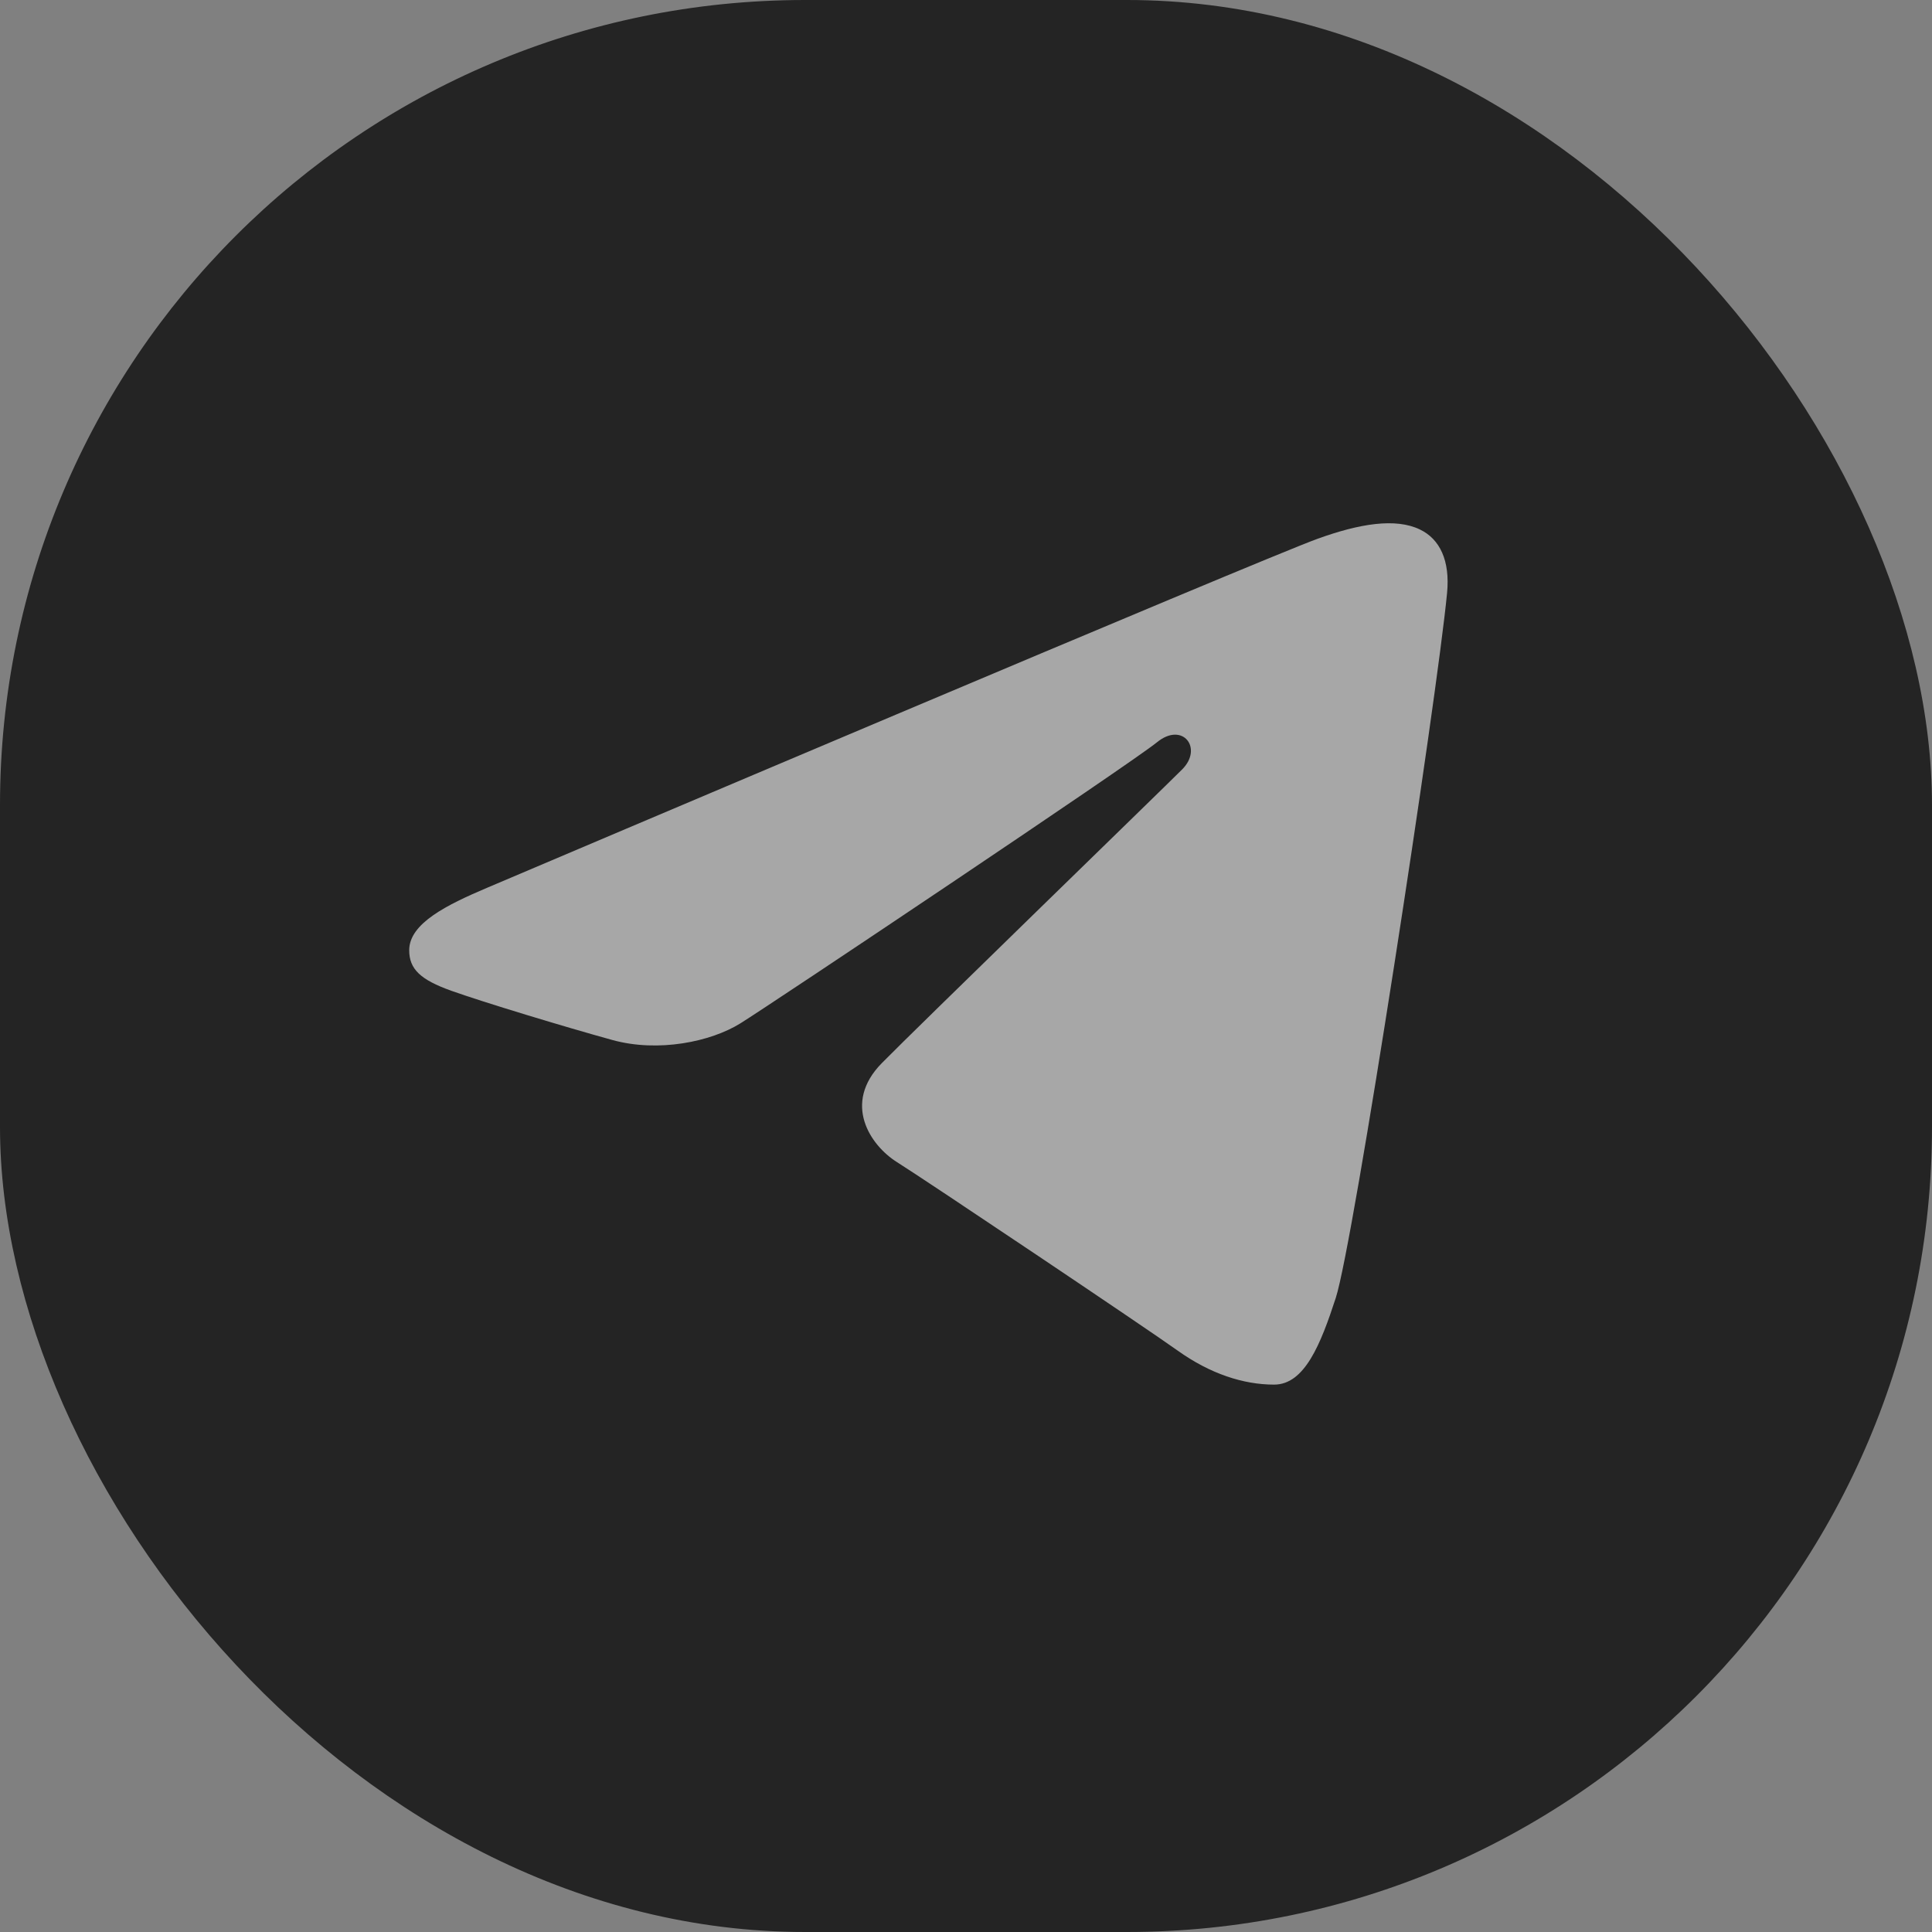 <svg width="46" height="46" viewBox="0 0 46 46" fill="none" xmlns="http://www.w3.org/2000/svg">
<rect x="0" y="0" width="46" height="46" fill="#808080" stroke="none"/>
<rect width="46" height="46" rx="19.167" fill="#242424"/>
<path d="M31.804 30.903C32.227 29.605 34.209 16.669 34.454 14.12C34.528 13.348 34.284 12.835 33.806 12.606C33.228 12.328 32.372 12.467 31.379 12.825C30.017 13.316 12.605 20.709 11.599 21.137C10.645 21.542 9.743 21.984 9.743 22.624C9.743 23.074 10.01 23.327 10.746 23.59C11.512 23.863 13.441 24.448 14.58 24.762C15.677 25.065 16.926 24.802 17.626 24.367C18.368 23.906 26.931 18.176 27.546 17.674C28.16 17.172 28.65 17.815 28.148 18.318C27.646 18.82 21.768 24.525 20.993 25.315C20.052 26.274 20.72 27.268 21.351 27.666C22.072 28.12 27.257 31.598 28.038 32.156C28.819 32.714 29.611 32.967 30.336 32.967C31.061 32.967 31.443 32.012 31.804 30.903Z" fill="#242424"/>
<path d="M31.804 30.903C32.227 29.605 34.209 16.669 34.454 14.12C34.528 13.348 34.284 12.835 33.806 12.606C33.228 12.328 32.372 12.467 31.379 12.825C30.017 13.316 12.605 20.709 11.599 21.137C10.645 21.542 9.743 21.984 9.743 22.624C9.743 23.074 10.01 23.327 10.746 23.59C11.512 23.863 13.441 24.448 14.58 24.762C15.677 25.065 16.926 24.802 17.626 24.367C18.368 23.906 26.931 18.176 27.546 17.674C28.16 17.172 28.65 17.815 28.148 18.318C27.646 18.82 21.768 24.525 20.993 25.315C20.052 26.274 20.72 27.268 21.351 27.666C22.072 28.12 27.257 31.598 28.038 32.156C28.819 32.714 29.611 32.967 30.336 32.967C31.061 32.967 31.443 32.012 31.804 30.903Z" fill="white" fill-opacity="0.6"/>
</svg>
